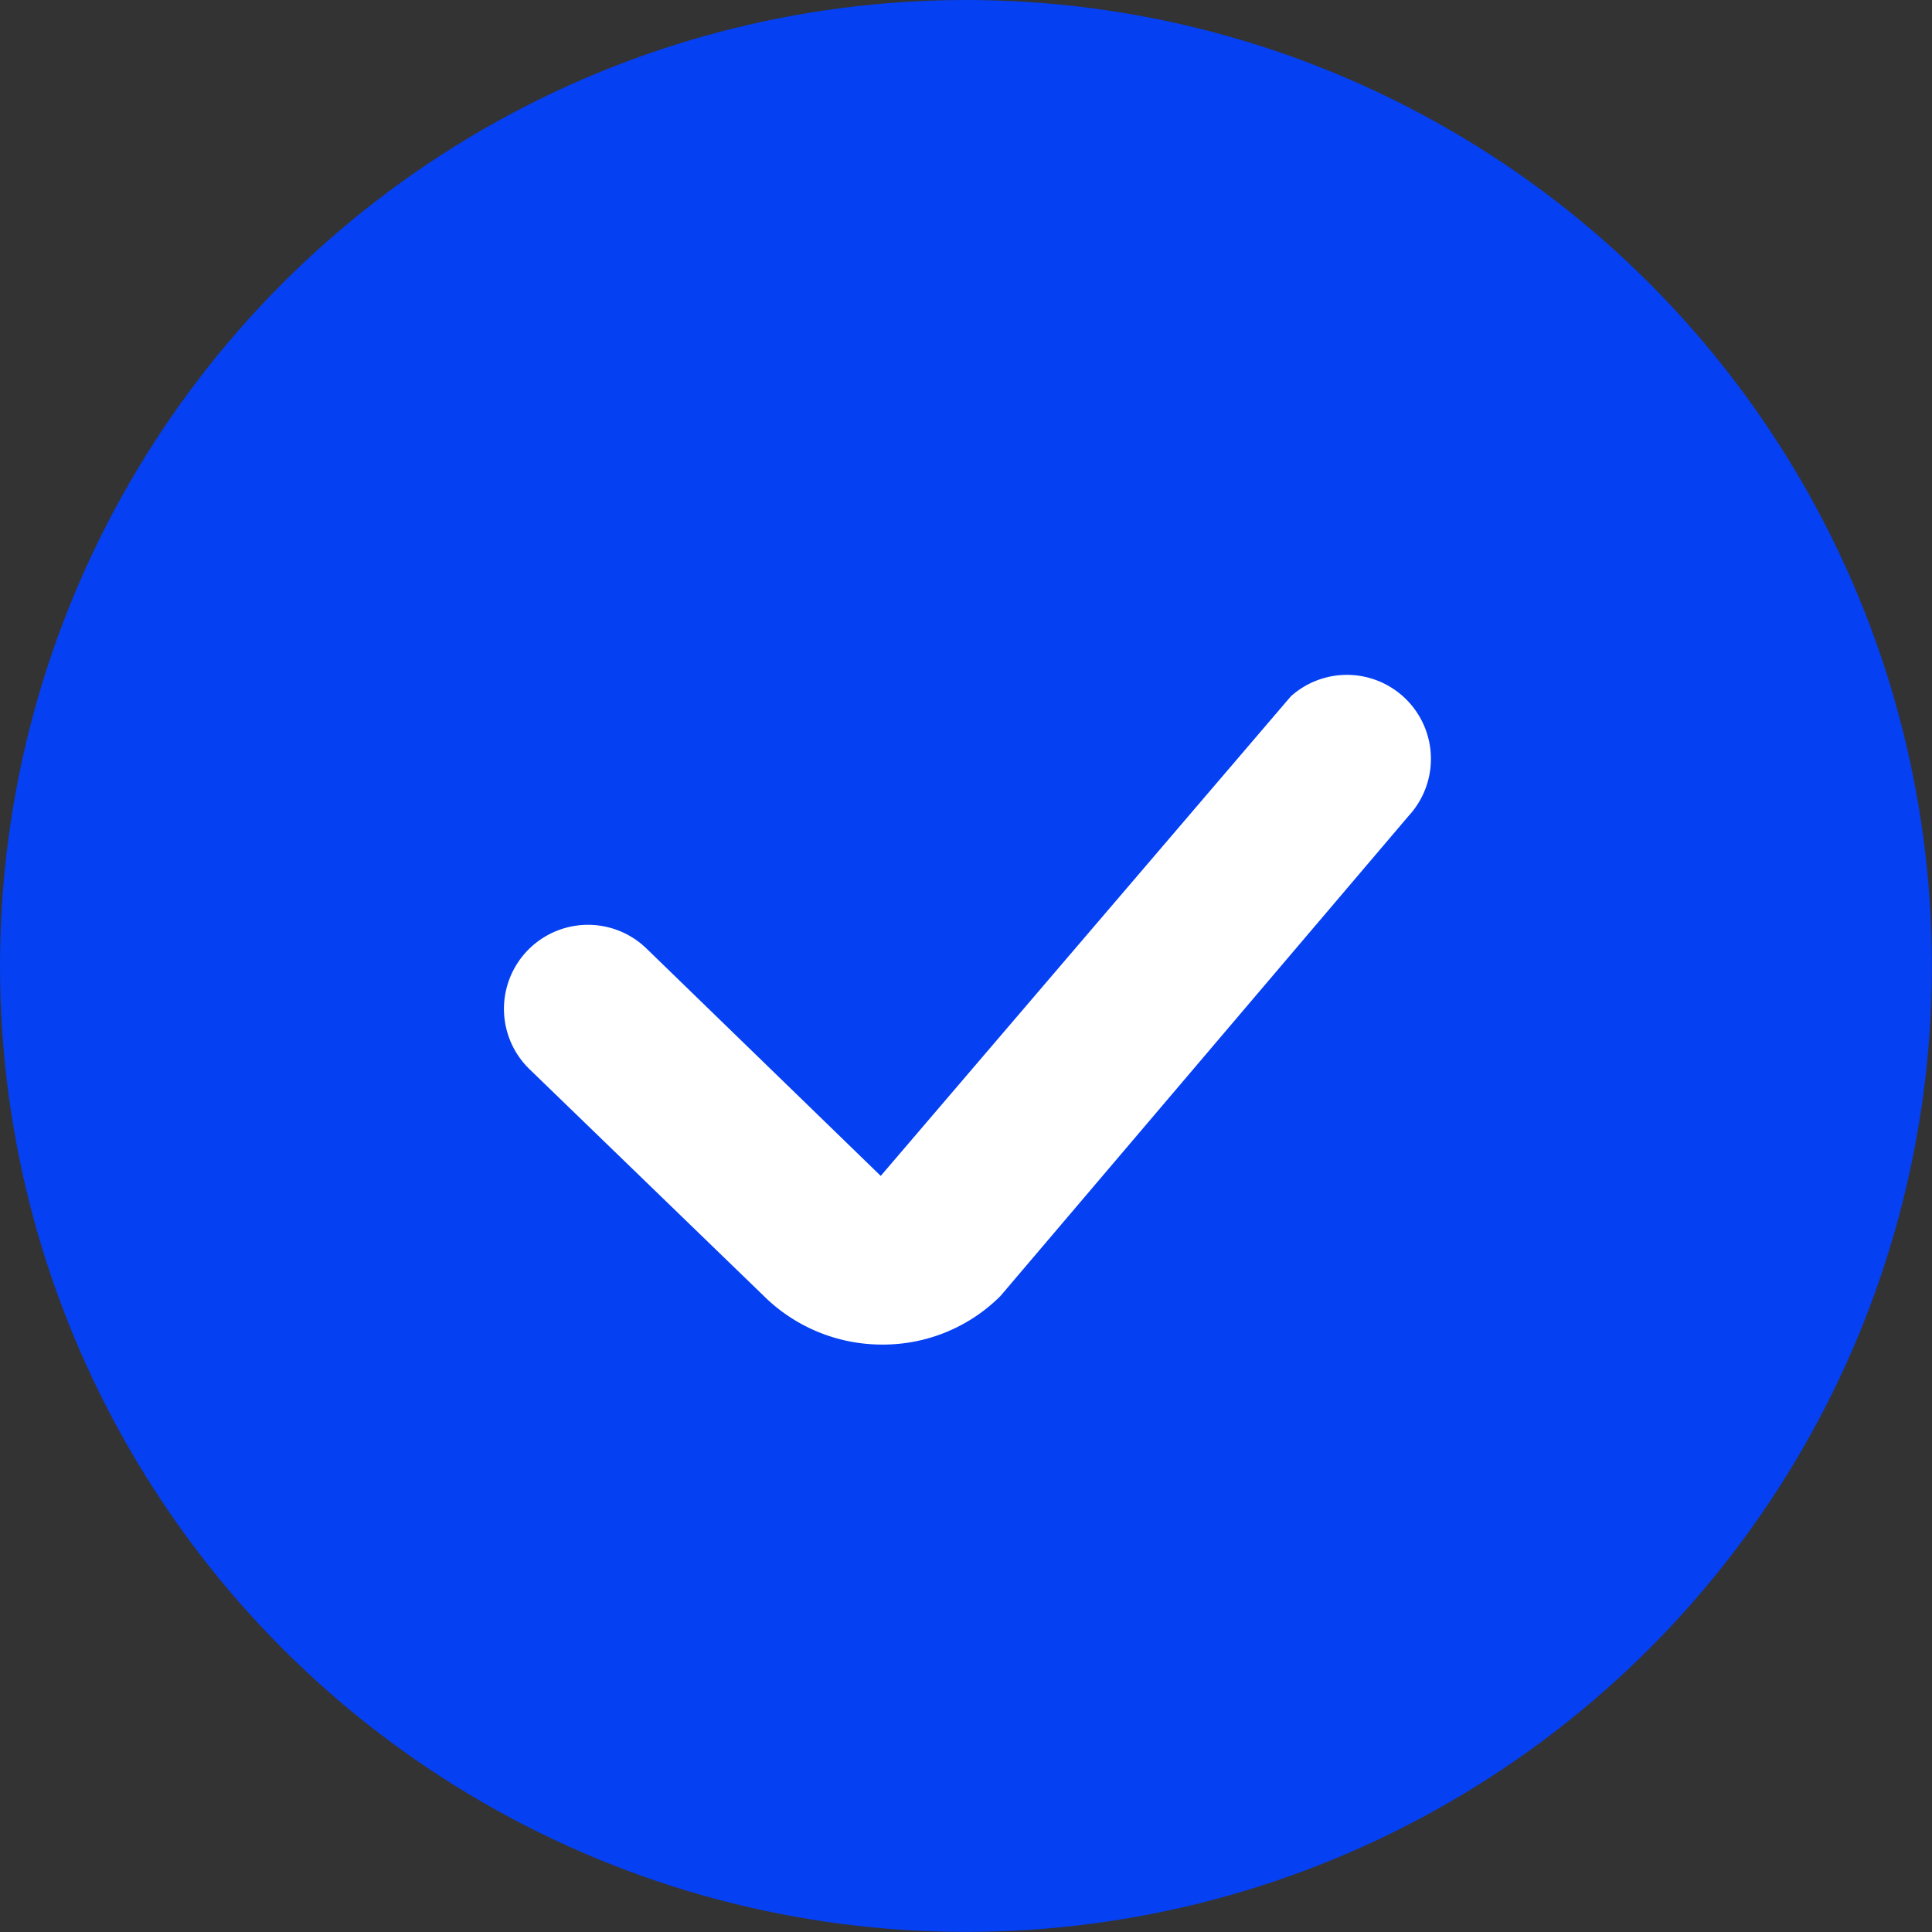<svg id="icon_check" xmlns="http://www.w3.org/2000/svg" width="23.917" height="23.917" viewBox="0 0 23.917 23.917">
  <rect x="0" y="0" width="23.917" height="23.917" fill="#333333" stroke="none"/>
  <defs>
    <style>
      .cls-1 {
        fill: #0540f2;
      }

      .cls-2 {
        fill: #fff;
      }
    </style>
  </defs>
  <circle id="Ellipse_10" data-name="Ellipse 10" class="cls-1" cx="11.958" cy="11.958" r="11.958"/>
  <path id="Vector" class="cls-2" d="M11.2,1.78,6.145,7.726a2.058,2.058,0,0,1-1.463.6,2.081,2.081,0,0,1-1.472-.608L.316,4.917A1.04,1.04,0,0,1,1.764,3.423l2.9,2.815L9.742.3A1.04,1.04,0,0,1,11.2,1.78Z" transform="translate(6.239 8.319)"/>
</svg>
